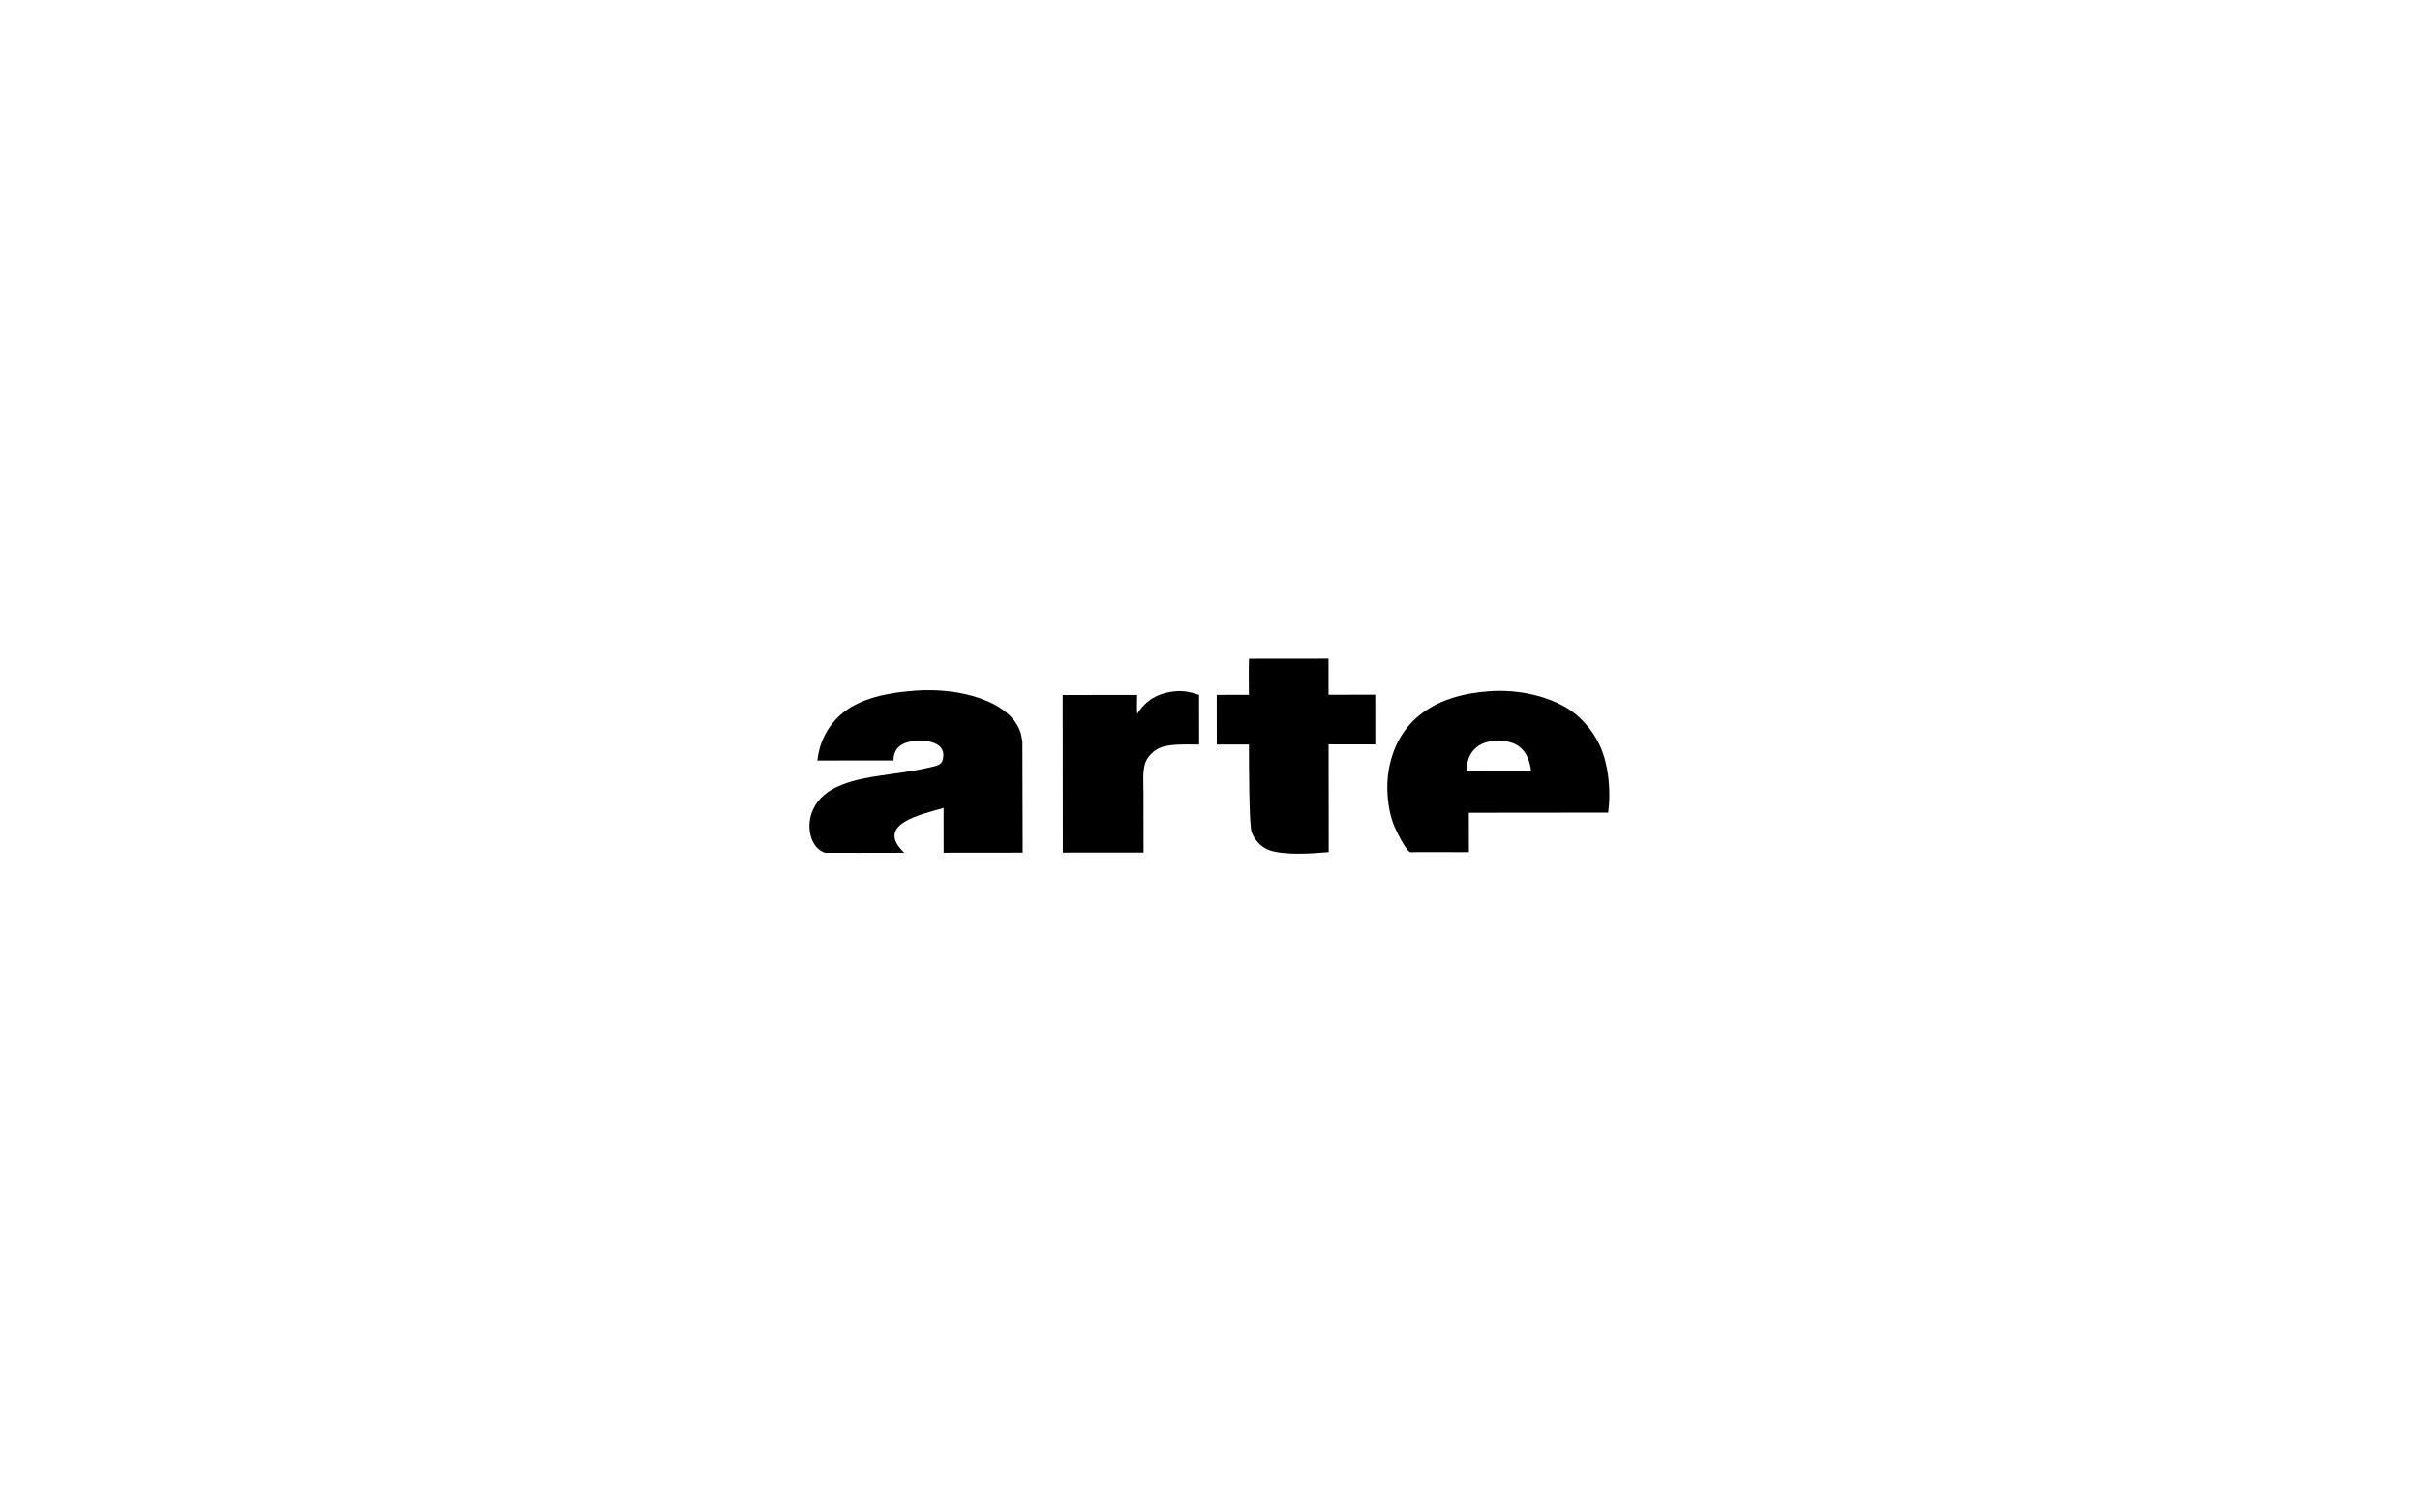 <svg width="320" height="200" viewBox="0 0 320 200" fill="none" xmlns="http://www.w3.org/2000/svg">
<g clip-path="url(#clip0_2129_7655)">
<path d="M165.16 87.105C168.666 87.101 172.165 87.097 175.67 87.094C175.672 88.684 175.673 90.279 175.675 91.868C177.737 91.867 179.787 91.864 181.851 91.863C181.853 94.05 181.855 96.238 181.857 98.429C179.794 98.43 177.743 98.433 175.682 98.434C175.687 103.19 175.691 107.917 175.696 112.673C173.102 112.9 169.927 113.092 167.896 112.441C166.816 112.094 165.901 111.095 165.51 110.056C165.166 109.154 165.154 101.239 165.151 98.445C163.741 98.445 162.302 98.447 160.894 98.45C160.891 96.259 160.889 94.071 160.887 91.884C162.295 91.882 163.734 91.881 165.144 91.879C165.142 90.309 165.101 88.582 165.16 87.105Z" fill="black"/>
<path d="M121.018 91.328C127.015 90.881 133.73 92.749 135 97.009C135.04 97.201 135.196 98.041 135.196 98.041C135.196 98.041 135.23 109.75 135.233 112.745C131.749 112.749 128.26 112.751 124.778 112.756C124.776 110.785 124.774 108.81 124.773 106.841C121.842 107.705 115.585 108.962 119.577 112.762C117.048 112.764 110.357 112.786 109.177 112.771C107.648 112.431 106.745 110.334 107.113 108.324C107.447 106.495 108.605 105.212 109.98 104.415C113.351 102.457 118.35 102.565 122.708 101.525C123.278 101.388 123.852 101.325 124.278 101.035C124.539 100.857 124.646 100.613 124.711 100.22C125.002 98.452 123.227 97.928 121.567 97.947C121.07 97.951 120.382 98.029 119.941 98.166C119.634 98.258 119.207 98.459 118.967 98.655C118.462 99.06 118.155 99.637 118.156 100.554C114.799 100.557 111.436 100.561 108.08 100.564C108.2 99.667 108.355 98.927 108.62 98.23C109.098 96.97 109.733 95.977 110.567 95.081C112.86 92.614 116.576 91.657 121.018 91.328Z" fill="black"/>
<path d="M155.579 91.4C156.731 91.315 157.743 91.611 158.559 91.886C158.561 94.073 158.563 96.262 158.565 98.451C156.694 98.454 154.667 98.338 153.365 98.891C152.579 99.222 151.791 99.994 151.471 100.793C151.061 101.81 151.203 103.464 151.204 104.862C151.207 107.48 151.209 110.108 151.213 112.73C147.655 112.732 144.095 112.736 140.541 112.739C140.534 105.793 140.527 98.85 140.52 91.904C143.77 91.9 147.113 91.897 150.366 91.893C150.368 92.71 150.307 93.744 150.381 94.391C151.438 92.699 153.019 91.59 155.579 91.4Z" fill="black"/>
<path d="M211.61 98.723C210.586 96.444 208.864 94.517 206.728 93.357C204.271 92.02 200.789 91.117 196.813 91.414C189.717 91.939 184.858 95.209 183.66 101.682C183.21 104.102 183.502 106.901 184.209 108.844C184.507 109.666 185.864 112.475 186.489 112.693C187.391 112.644 192.299 112.687 194.235 112.686C194.233 110.947 194.231 109.214 194.229 107.477C200.366 107.471 206.509 107.465 212.648 107.458C213.071 104.298 212.613 100.961 211.61 98.723ZM193.898 101.997C193.971 101.054 194.088 100.385 194.437 99.772C194.983 98.807 195.954 98.141 197.307 98.001C200.64 97.653 202.146 99.215 202.457 101.989C199.605 101.99 196.749 101.994 193.898 101.997Z" fill="black"/>
</g>
<defs>
<clipPath id="clip0_2129_7655">
<rect width="105.912" height="26" fill="white" transform="translate(107 87)"/>
</clipPath>
</defs>
</svg>

